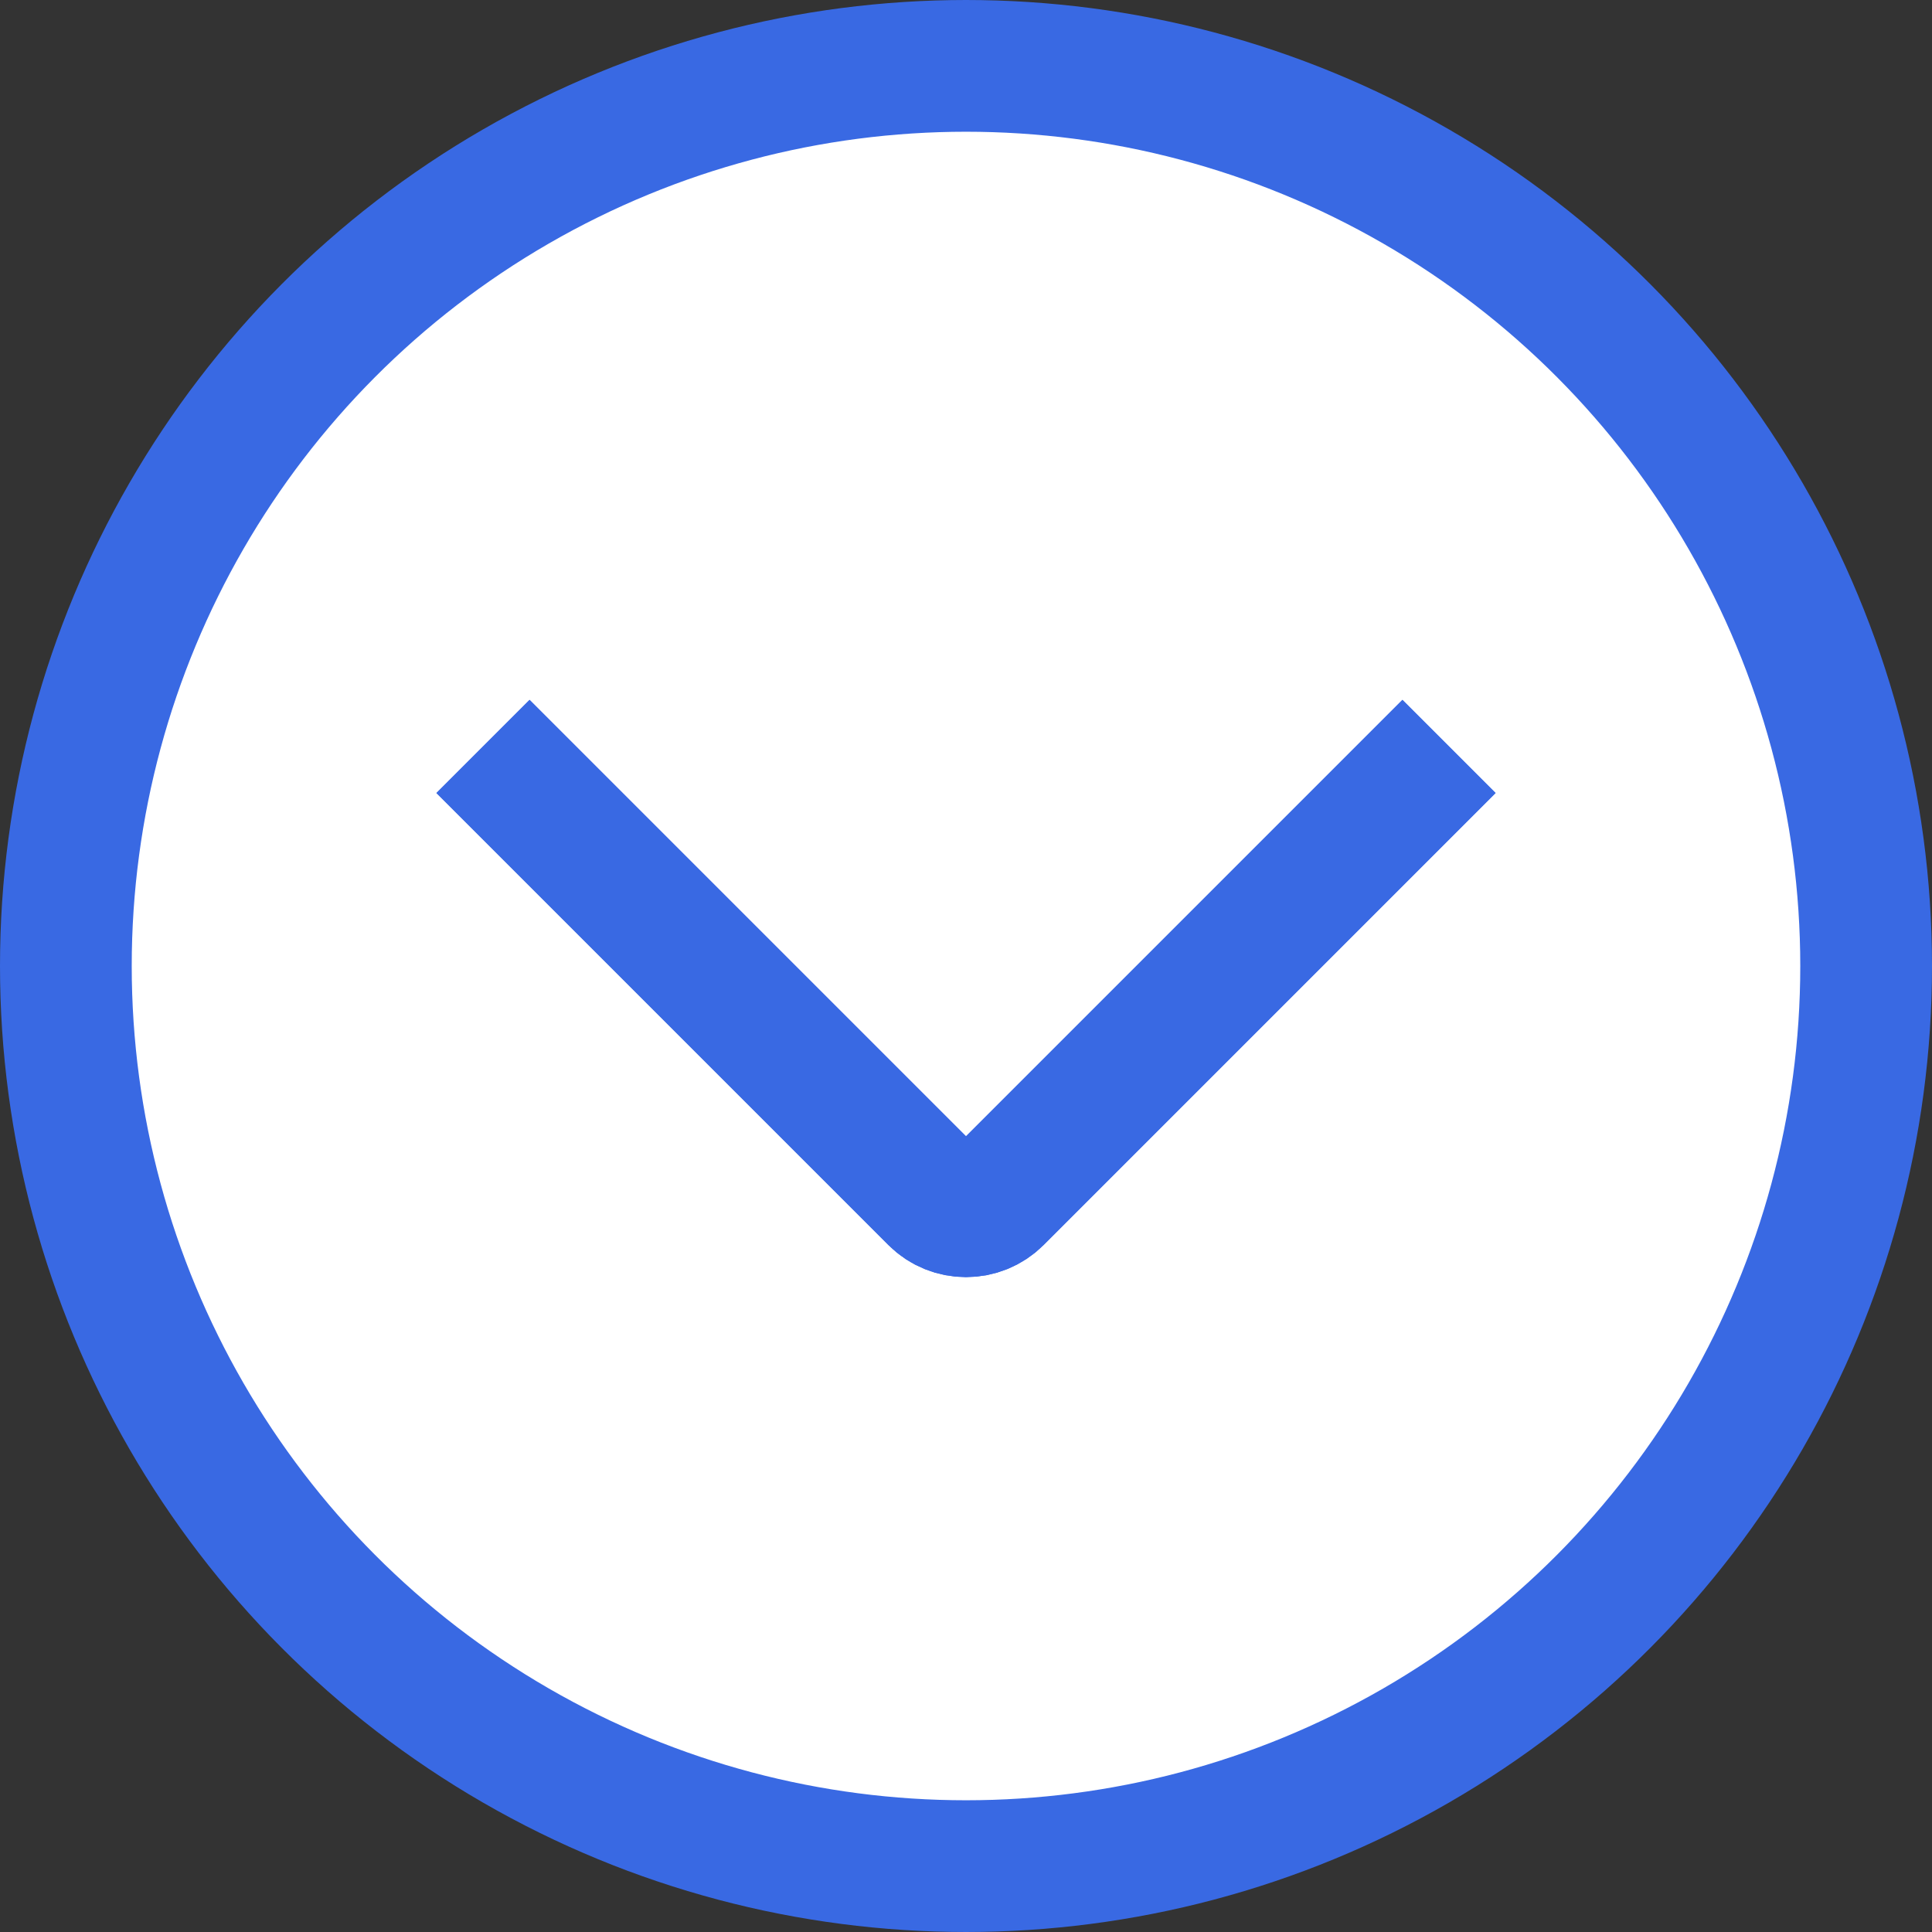 <?xml version="1.0" encoding="UTF-8"?> <svg xmlns="http://www.w3.org/2000/svg" width="44" height="44" viewBox="0 0 44 44" fill="none"><rect x="0" y="0" width="44" height="44" fill="#333333" stroke="none"/> <circle cx="22" cy="22" r="20.5" fill="white" stroke="#3969E3" stroke-width="3"></circle> <path d="M33 17L22.707 27.293C22.317 27.683 21.683 27.683 21.293 27.293L11 17" stroke="#3969E3" stroke-width="3"></path> <path d="M33 17L22.707 27.293C22.317 27.683 21.683 27.683 21.293 27.293L11 17" stroke="#3969E3" stroke-width="3"></path> </svg> 